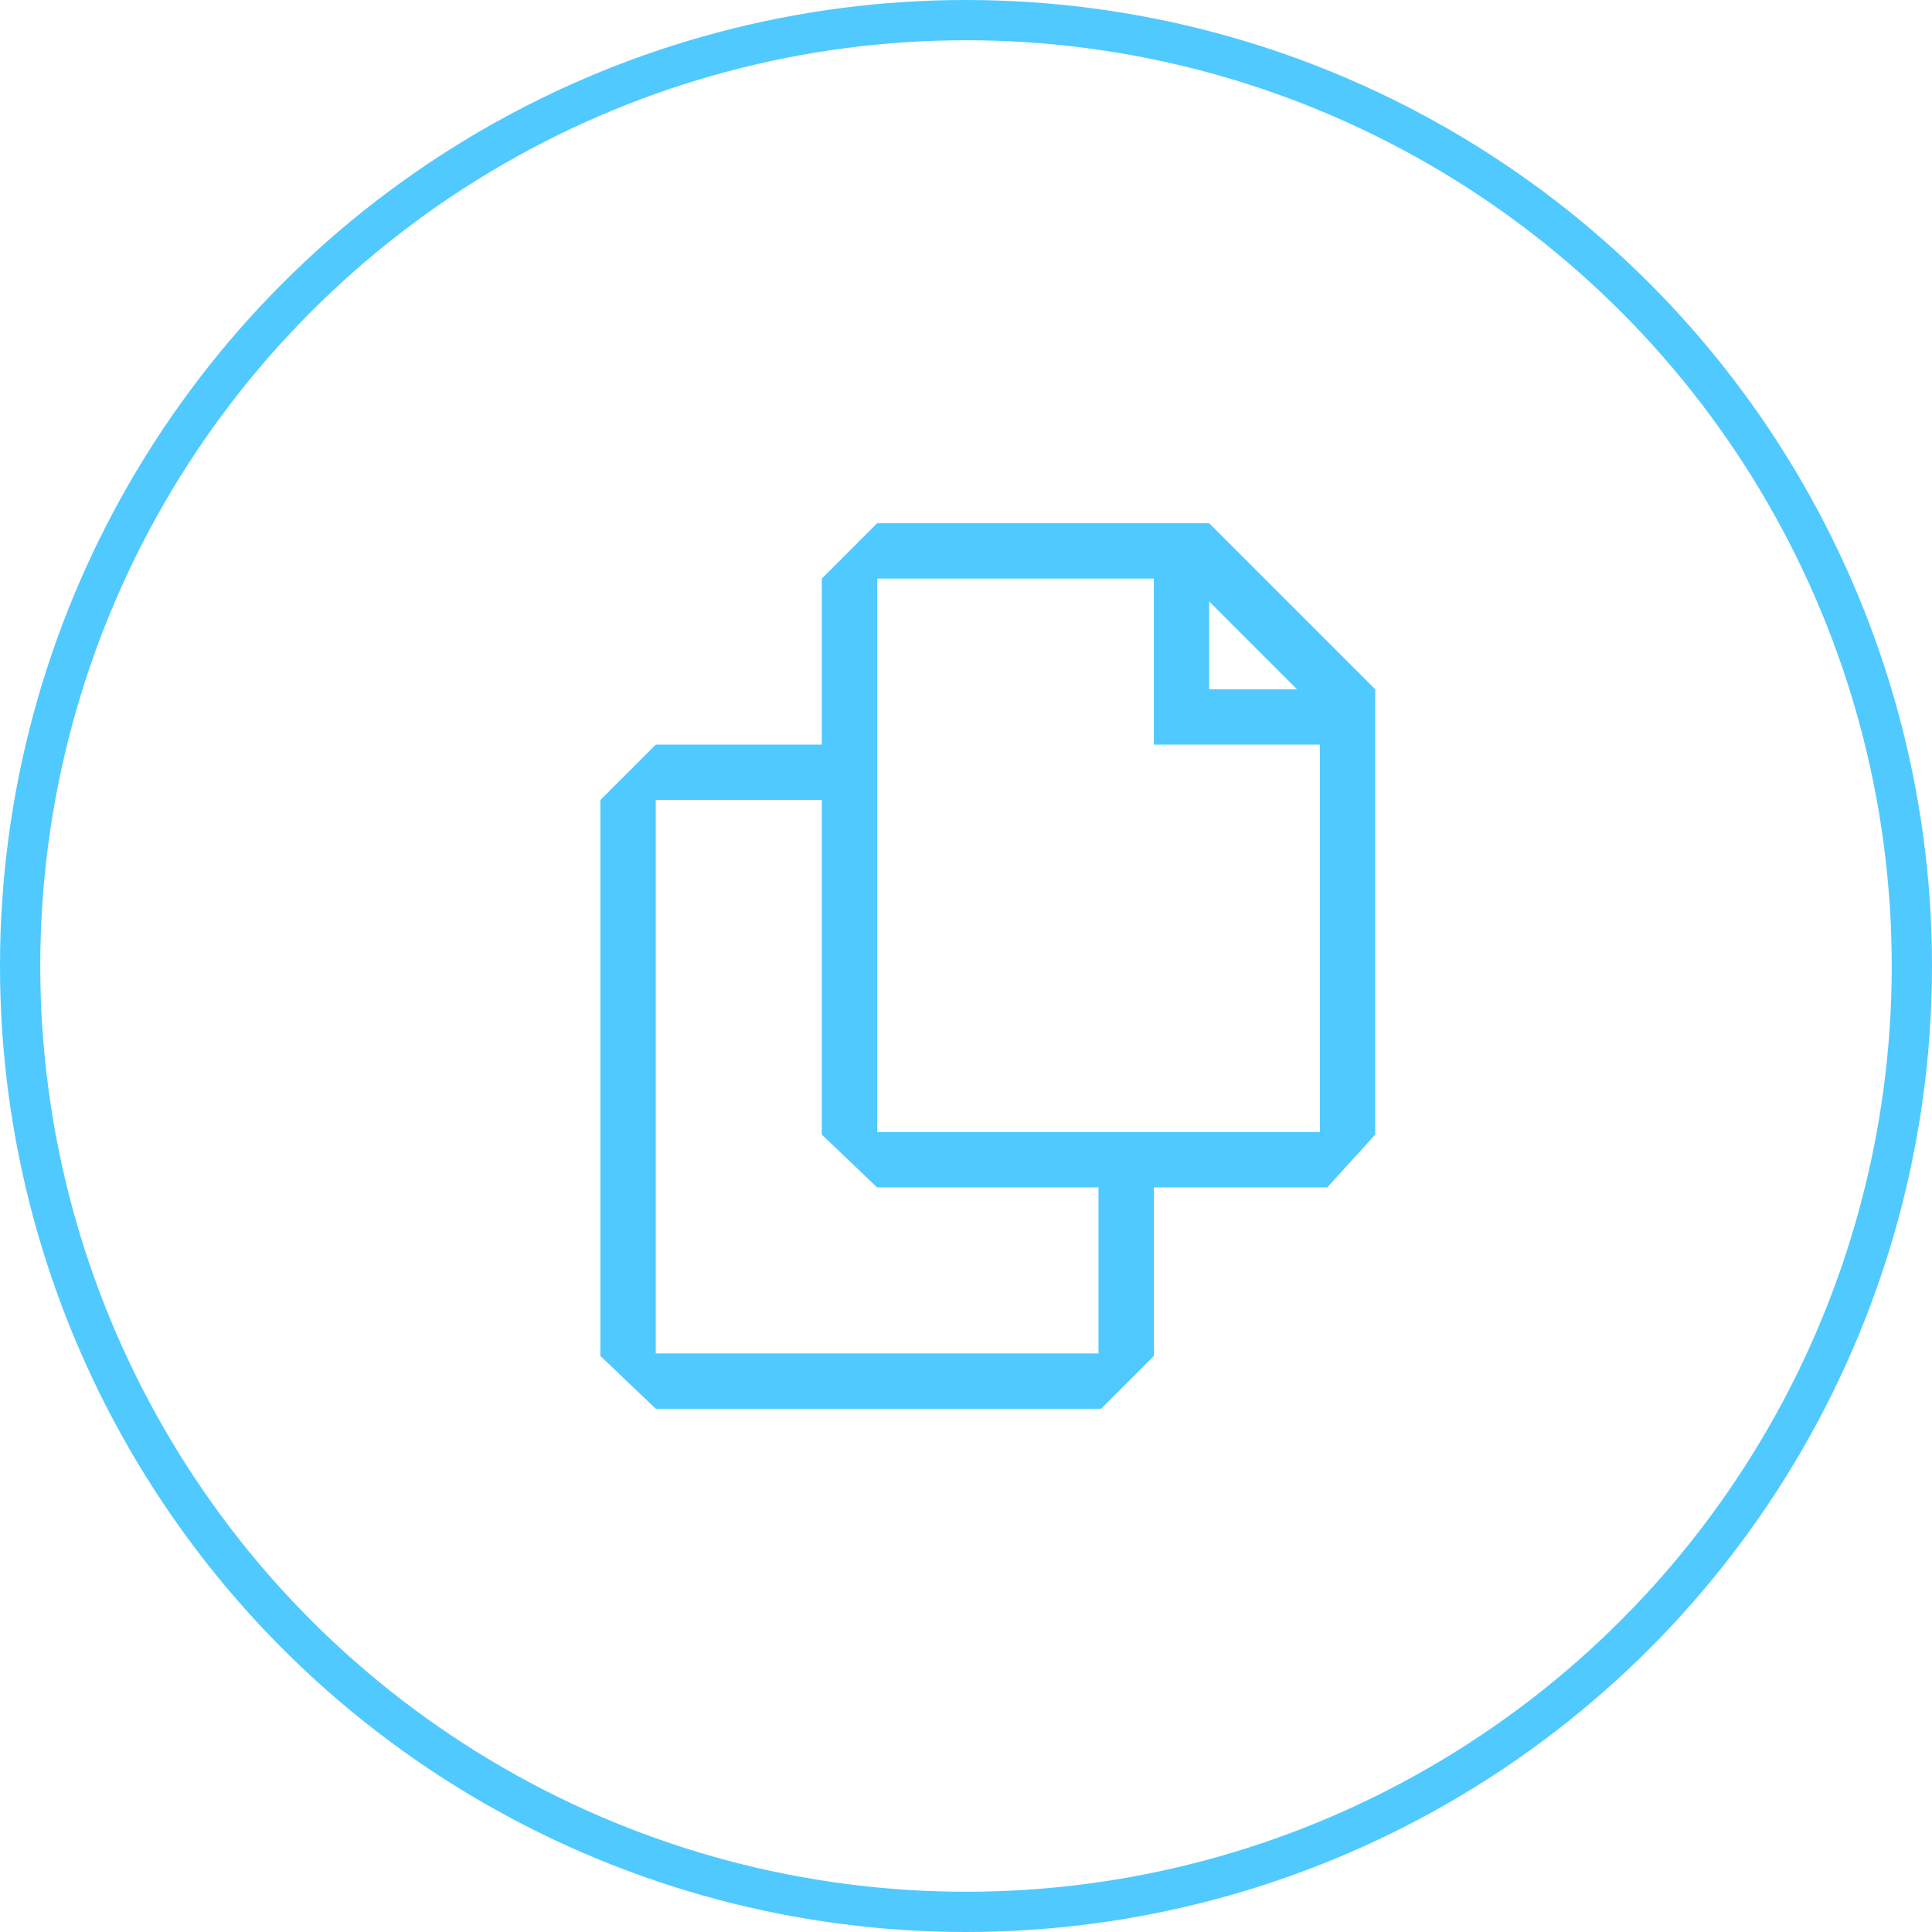 <svg xmlns="http://www.w3.org/2000/svg" width="48" height="48" viewBox="0 0 48 48" fill="none"><circle cx="24" cy="24" r="23.5" stroke="#50C9FF"></circle><g clip-path="url(#clip0_1702_1110)"><path d="M30.042 13H21.792L20.417 14.375V18.5H16.292L14.917 19.875V33.689L16.292 35H27.356L28.667 33.689V29.5H32.975L34.167 28.189V17.125L30.042 13ZM30.042 14.943L32.223 17.125H30.042V14.943ZM27.292 33.625H16.292V19.875H20.417V28.189L21.792 29.5H27.292V33.625ZM32.792 28.125H21.792V14.375H28.667V18.5H32.792V28.125Z" fill="#50C9FF"></path></g><defs><clipPath id="clip0_1702_1110"><rect width="22" height="22" fill="white" transform="translate(14 13)"></rect></clipPath></defs></svg>